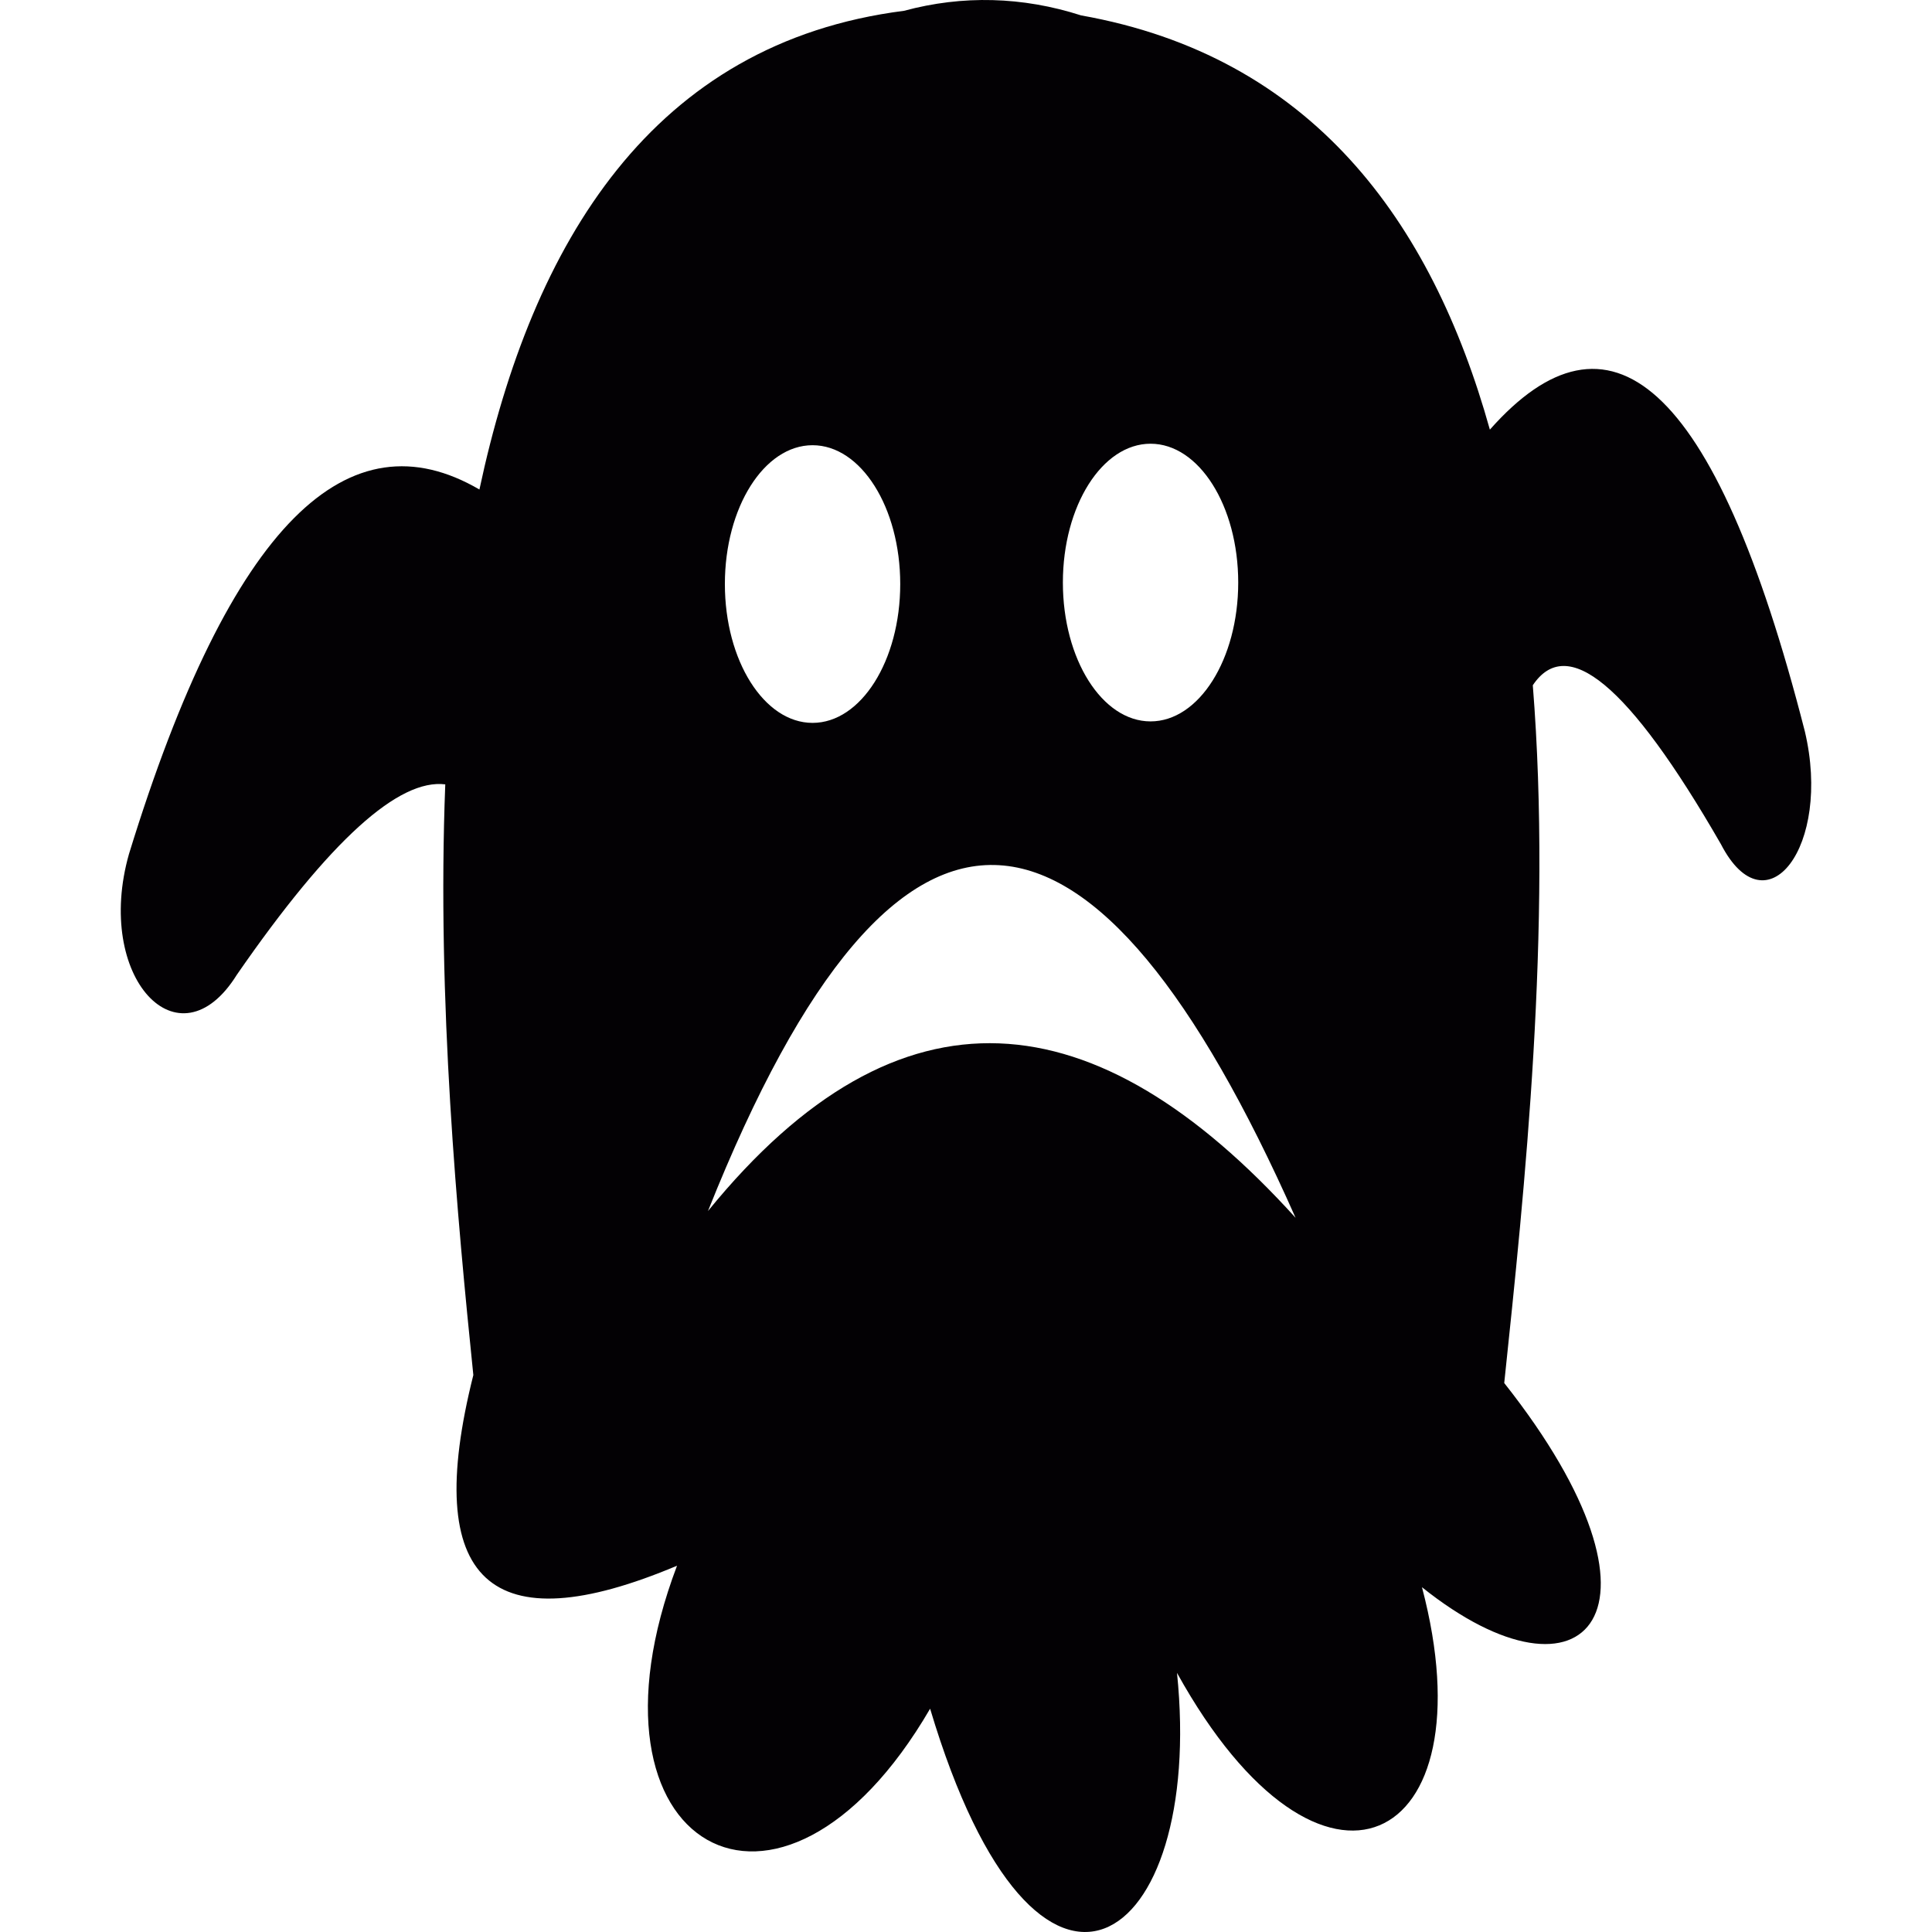 <?xml version="1.0" encoding="iso-8859-1"?>
<!-- Uploaded to: SVG Repo, www.svgrepo.com, Generator: SVG Repo Mixer Tools -->
<svg height="800px" width="800px" version="1.1" id="Capa_1" xmlns="http://www.w3.org/2000/svg" xmlns:xlink="http://www.w3.org/1999/xlink" 
	 viewBox="0 0 246.861 246.861" xml:space="preserve">
<g>
	<path style="fill:#030104;" d="M230.614,93.452c-11.592-45.333-25.152-55.611-40.246-38.556
		c-7.488-26.783-22.85-47.706-52.236-52.93c-7.469-2.4-15.128-2.611-22.618-0.586C83.402,5.467,67.999,30.957,61.258,62.547
		c-16.624-9.692-31.675,3.96-44.777,46.57c-4.475,15.728,6.347,27.396,13.787,15.424c11.973-17.309,20.719-25.052,26.626-24.319
		c-1.079,27.736,1.561,55.662,3.586,75.476c-6.657,26.486,2.196,34.407,26.028,24.361c-13.624,35.946,13.095,51.335,32.337,18.27
		c13.715,45.913,35.14,30.487,31.547-4.575c18.438,33.299,40.074,22.3,31.3-10.948h0.001c20.937,16.745,33.586,3.085,10.51-26.091
		c2.592-24.594,6.135-58.033,3.65-89.156c4.32-6.46,12.127-0.389,24.043,20.316C225.678,119.063,234.092,108.15,230.614,93.452z
		 M147.011,56.697c6.185,0,11.202,7.94,11.202,17.739s-5.018,17.74-11.202,17.74c-6.183,0-11.202-7.941-11.202-17.74
		S140.828,56.697,147.011,56.697z M103.824,56.887c6.183,0,11.203,7.941,11.203,17.739s-5.02,17.74-11.203,17.74
		c-6.184,0-11.203-7.942-11.203-17.74C92.621,64.828,97.64,56.887,103.824,56.887z M90.461,154.741
		c24.544-61.591,49.633-56.537,75.08,0.861C140.094,127.492,115.006,124.57,90.461,154.741z"/>
</g>
</svg>